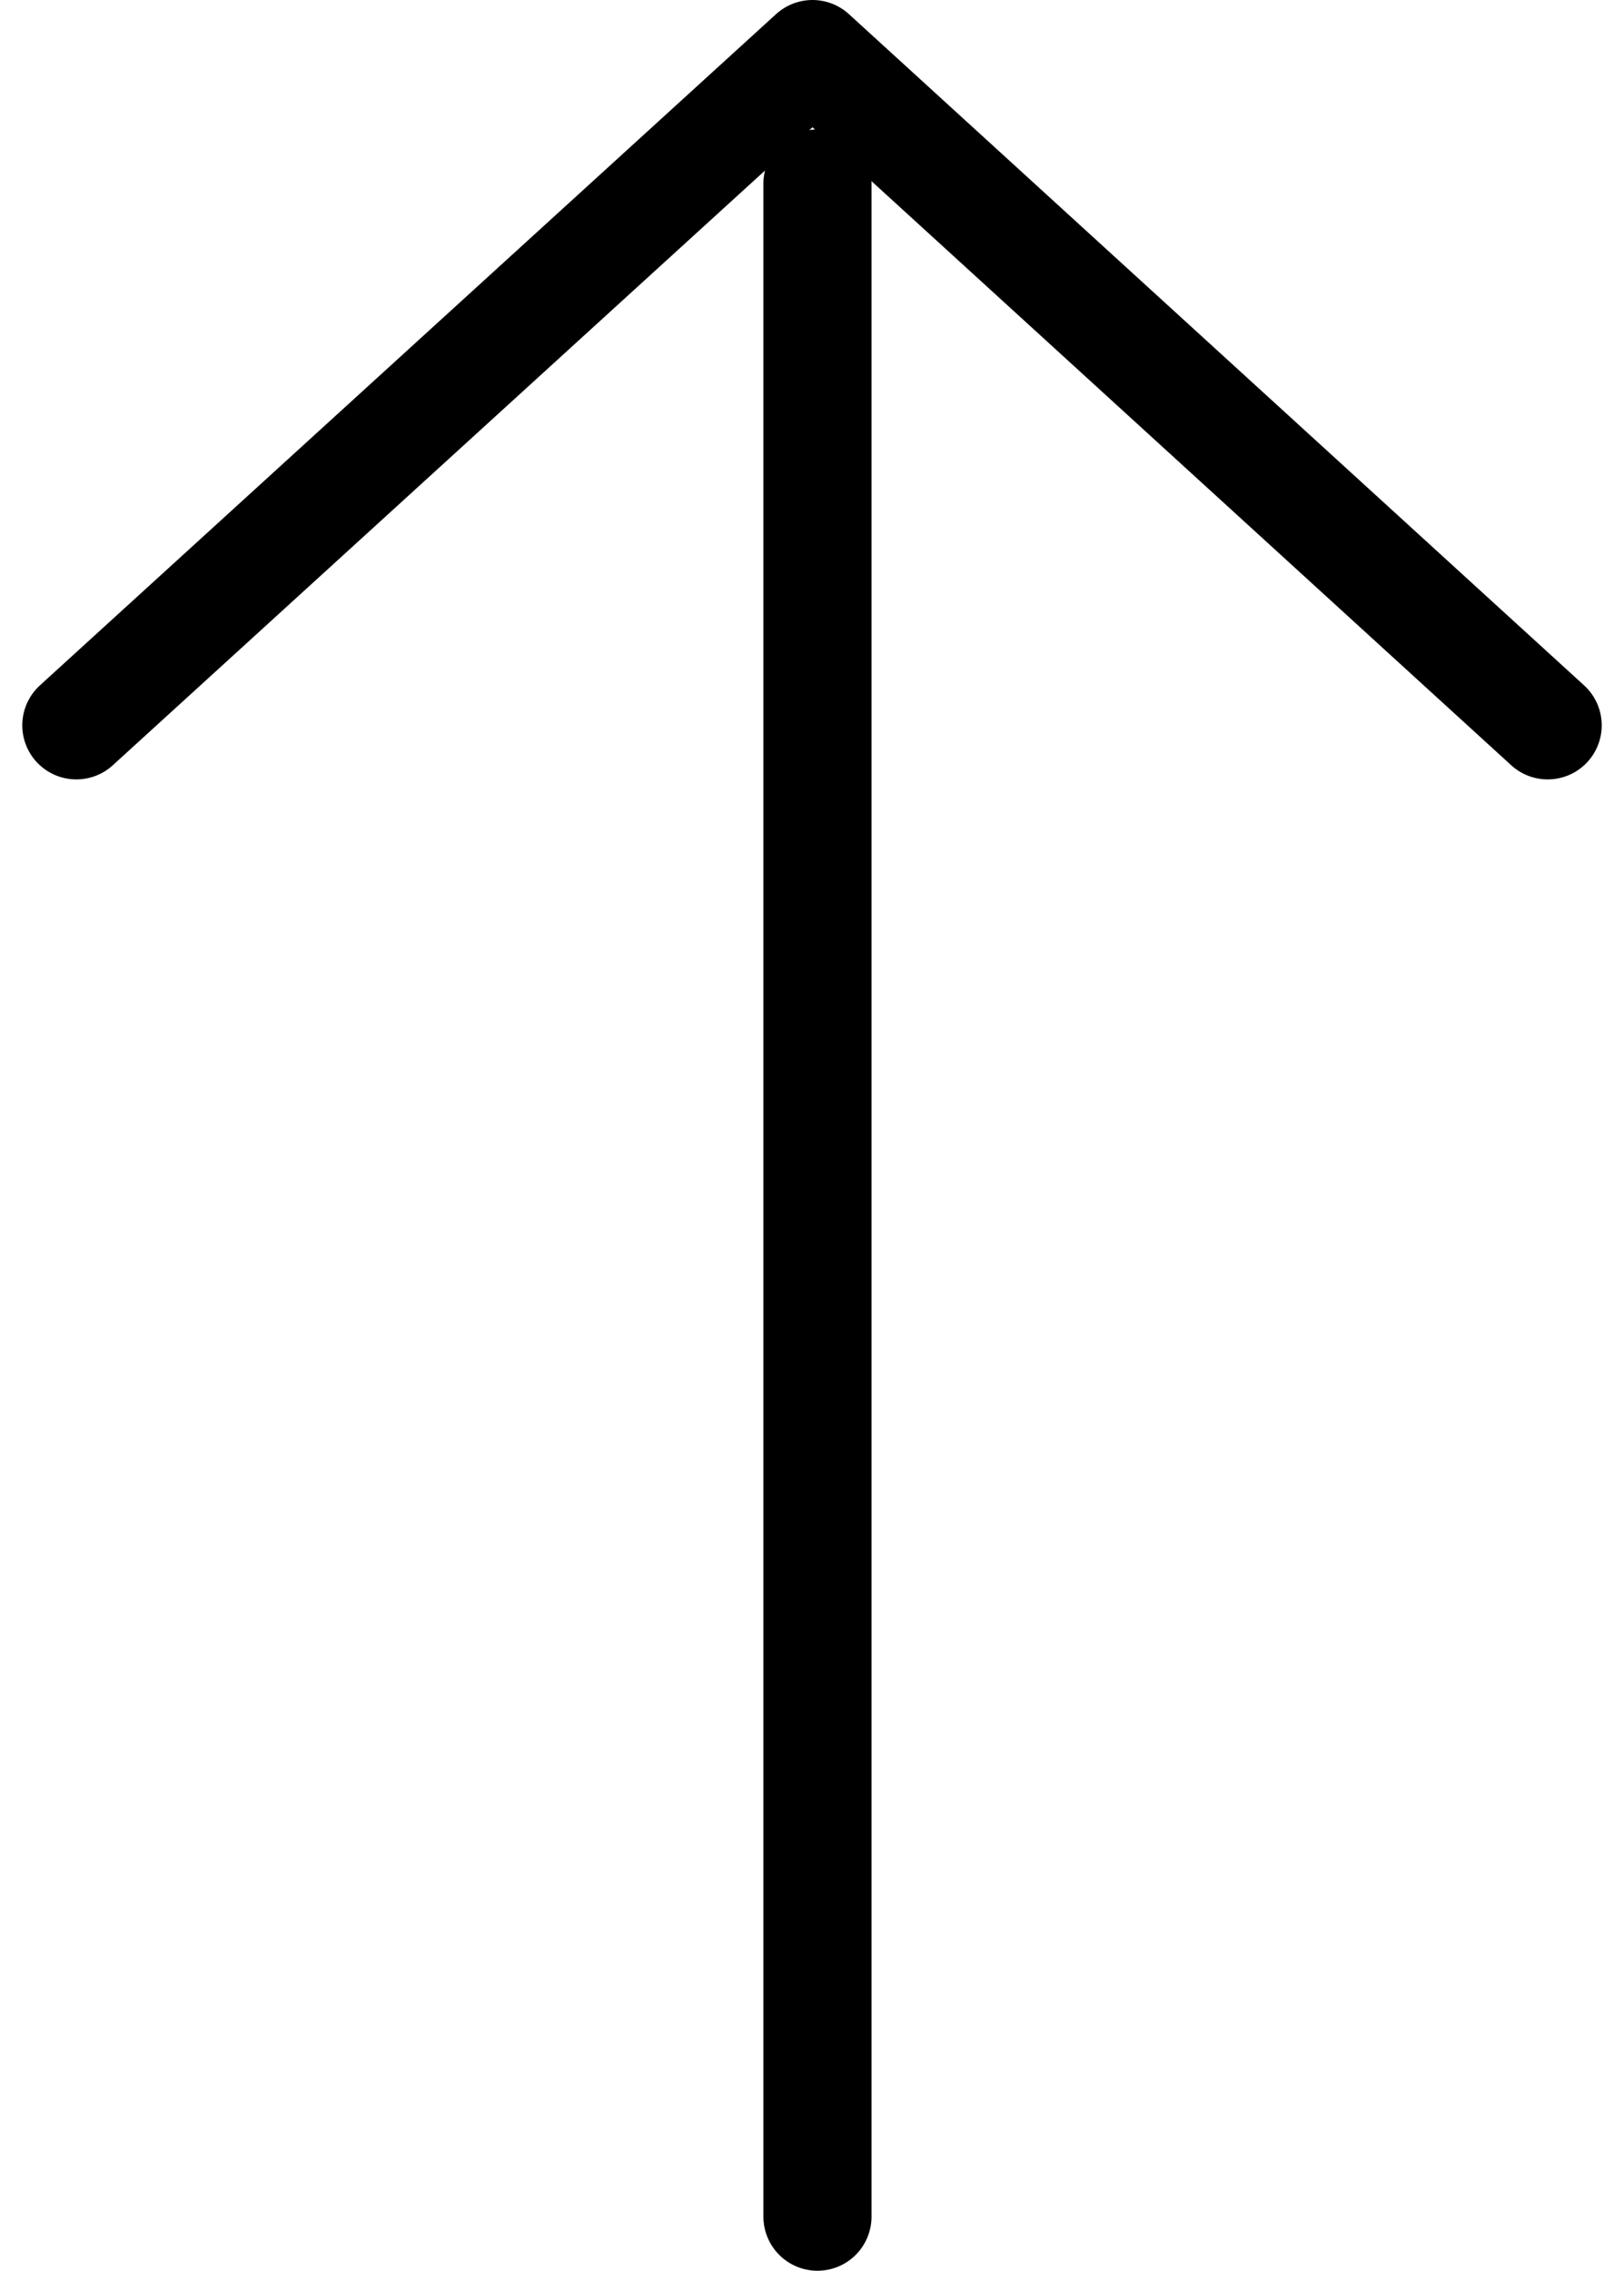 <svg xmlns="http://www.w3.org/2000/svg" width="15.021" height="20.997" viewBox="0 0 15.021 20.997">
    <g fill="none" stroke="currentColor" stroke-linecap="round">
        <path d="M7.561 20.497v-18.8"/>
        <path d="M.706 6.707L7.515.5l6.8 6.207" stroke-linejoin="round"/>
    </g>
</svg>
